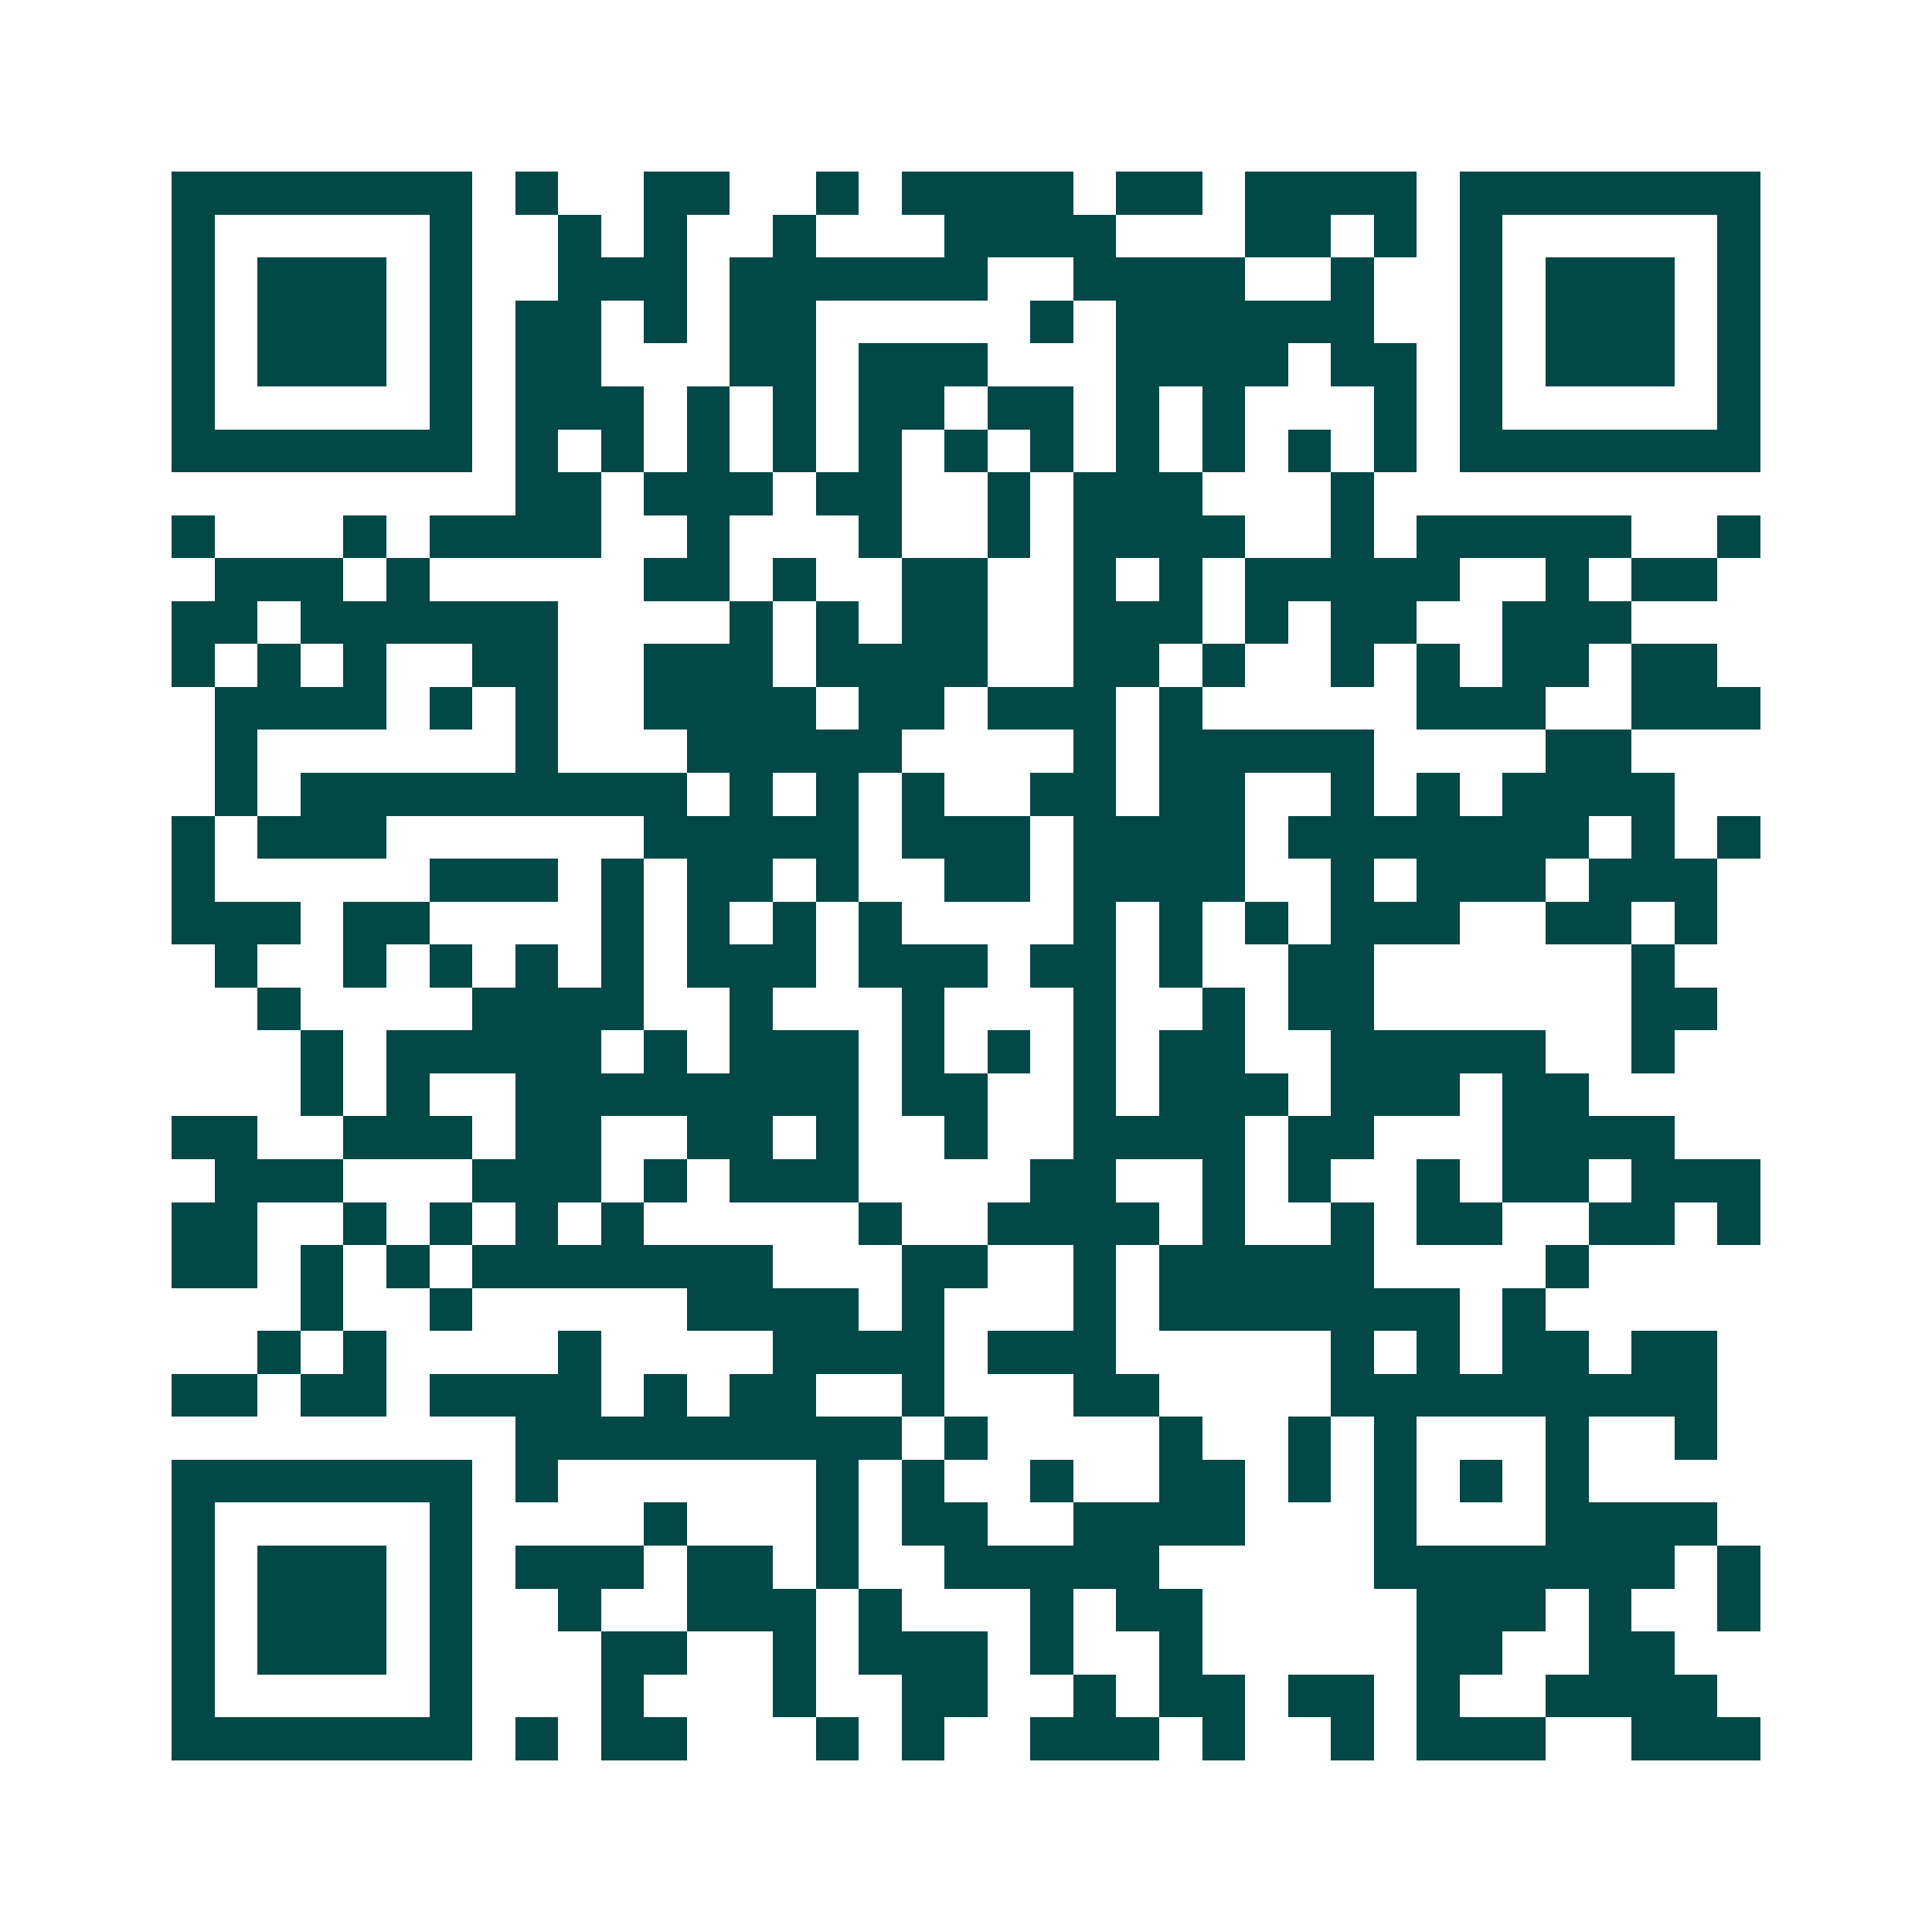 <svg xmlns="http://www.w3.org/2000/svg" width="200" height="200" viewBox="0 0 45 45" shape-rendering="crispEdges"><path fill="#ffffff" d="M0 0h45v45H0z"/><path stroke="#014847" d="M4 4.5h7m1 0h1m2 0h2m2 0h1m1 0h4m1 0h2m1 0h4m1 0h7M4 5.5h1m5 0h1m2 0h1m1 0h1m2 0h1m3 0h4m3 0h2m1 0h1m1 0h1m5 0h1M4 6.5h1m1 0h3m1 0h1m2 0h3m1 0h6m2 0h4m2 0h1m2 0h1m1 0h3m1 0h1M4 7.5h1m1 0h3m1 0h1m1 0h2m1 0h1m1 0h2m5 0h1m1 0h6m2 0h1m1 0h3m1 0h1M4 8.5h1m1 0h3m1 0h1m1 0h2m3 0h2m1 0h3m3 0h4m1 0h2m1 0h1m1 0h3m1 0h1M4 9.5h1m5 0h1m1 0h3m1 0h1m1 0h1m1 0h2m1 0h2m1 0h1m1 0h1m3 0h1m1 0h1m5 0h1M4 10.5h7m1 0h1m1 0h1m1 0h1m1 0h1m1 0h1m1 0h1m1 0h1m1 0h1m1 0h1m1 0h1m1 0h1m1 0h7M12 11.5h2m1 0h3m1 0h2m2 0h1m1 0h3m3 0h1M4 12.5h1m3 0h1m1 0h4m2 0h1m3 0h1m2 0h1m1 0h4m2 0h1m1 0h5m2 0h1M5 13.5h3m1 0h1m5 0h2m1 0h1m2 0h2m2 0h1m1 0h1m1 0h5m2 0h1m1 0h2M4 14.5h2m1 0h6m4 0h1m1 0h1m1 0h2m2 0h3m1 0h1m1 0h2m2 0h3M4 15.5h1m1 0h1m1 0h1m2 0h2m2 0h3m1 0h4m2 0h2m1 0h1m2 0h1m1 0h1m1 0h2m1 0h2M5 16.5h4m1 0h1m1 0h1m2 0h4m1 0h2m1 0h3m1 0h1m5 0h3m2 0h3M5 17.5h1m6 0h1m3 0h5m4 0h1m1 0h5m4 0h2M5 18.5h1m1 0h9m1 0h1m1 0h1m1 0h1m2 0h2m1 0h2m2 0h1m1 0h1m1 0h4M4 19.5h1m1 0h3m6 0h5m1 0h3m1 0h4m1 0h7m1 0h1m1 0h1M4 20.5h1m5 0h3m1 0h1m1 0h2m1 0h1m2 0h2m1 0h4m2 0h1m1 0h3m1 0h3M4 21.5h3m1 0h2m4 0h1m1 0h1m1 0h1m1 0h1m4 0h1m1 0h1m1 0h1m1 0h3m2 0h2m1 0h1M5 22.5h1m2 0h1m1 0h1m1 0h1m1 0h1m1 0h3m1 0h3m1 0h2m1 0h1m2 0h2m6 0h1M6 23.5h1m4 0h4m2 0h1m3 0h1m3 0h1m2 0h1m1 0h2m6 0h2M7 24.5h1m1 0h5m1 0h1m1 0h3m1 0h1m1 0h1m1 0h1m1 0h2m2 0h5m2 0h1M7 25.5h1m1 0h1m2 0h8m1 0h2m2 0h1m1 0h3m1 0h3m1 0h2M4 26.5h2m2 0h3m1 0h2m2 0h2m1 0h1m2 0h1m2 0h4m1 0h2m3 0h4M5 27.5h3m3 0h3m1 0h1m1 0h3m4 0h2m2 0h1m1 0h1m2 0h1m1 0h2m1 0h3M4 28.5h2m2 0h1m1 0h1m1 0h1m1 0h1m5 0h1m2 0h4m1 0h1m2 0h1m1 0h2m2 0h2m1 0h1M4 29.5h2m1 0h1m1 0h1m1 0h7m3 0h2m2 0h1m1 0h5m4 0h1M7 30.5h1m2 0h1m5 0h4m1 0h1m3 0h1m1 0h7m1 0h1M6 31.5h1m1 0h1m4 0h1m4 0h4m1 0h3m5 0h1m1 0h1m1 0h2m1 0h2M4 32.5h2m1 0h2m1 0h4m1 0h1m1 0h2m2 0h1m3 0h2m4 0h9M12 33.5h9m1 0h1m4 0h1m2 0h1m1 0h1m3 0h1m2 0h1M4 34.5h7m1 0h1m6 0h1m1 0h1m2 0h1m2 0h2m1 0h1m1 0h1m1 0h1m1 0h1M4 35.5h1m5 0h1m4 0h1m3 0h1m1 0h2m2 0h4m3 0h1m3 0h4M4 36.5h1m1 0h3m1 0h1m1 0h3m1 0h2m1 0h1m2 0h5m5 0h7m1 0h1M4 37.5h1m1 0h3m1 0h1m2 0h1m2 0h3m1 0h1m3 0h1m1 0h2m5 0h3m1 0h1m2 0h1M4 38.5h1m1 0h3m1 0h1m3 0h2m2 0h1m1 0h3m1 0h1m2 0h1m5 0h2m2 0h2M4 39.5h1m5 0h1m3 0h1m3 0h1m2 0h2m2 0h1m1 0h2m1 0h2m1 0h1m2 0h4M4 40.5h7m1 0h1m1 0h2m3 0h1m1 0h1m2 0h3m1 0h1m2 0h1m1 0h3m2 0h3"/></svg>
